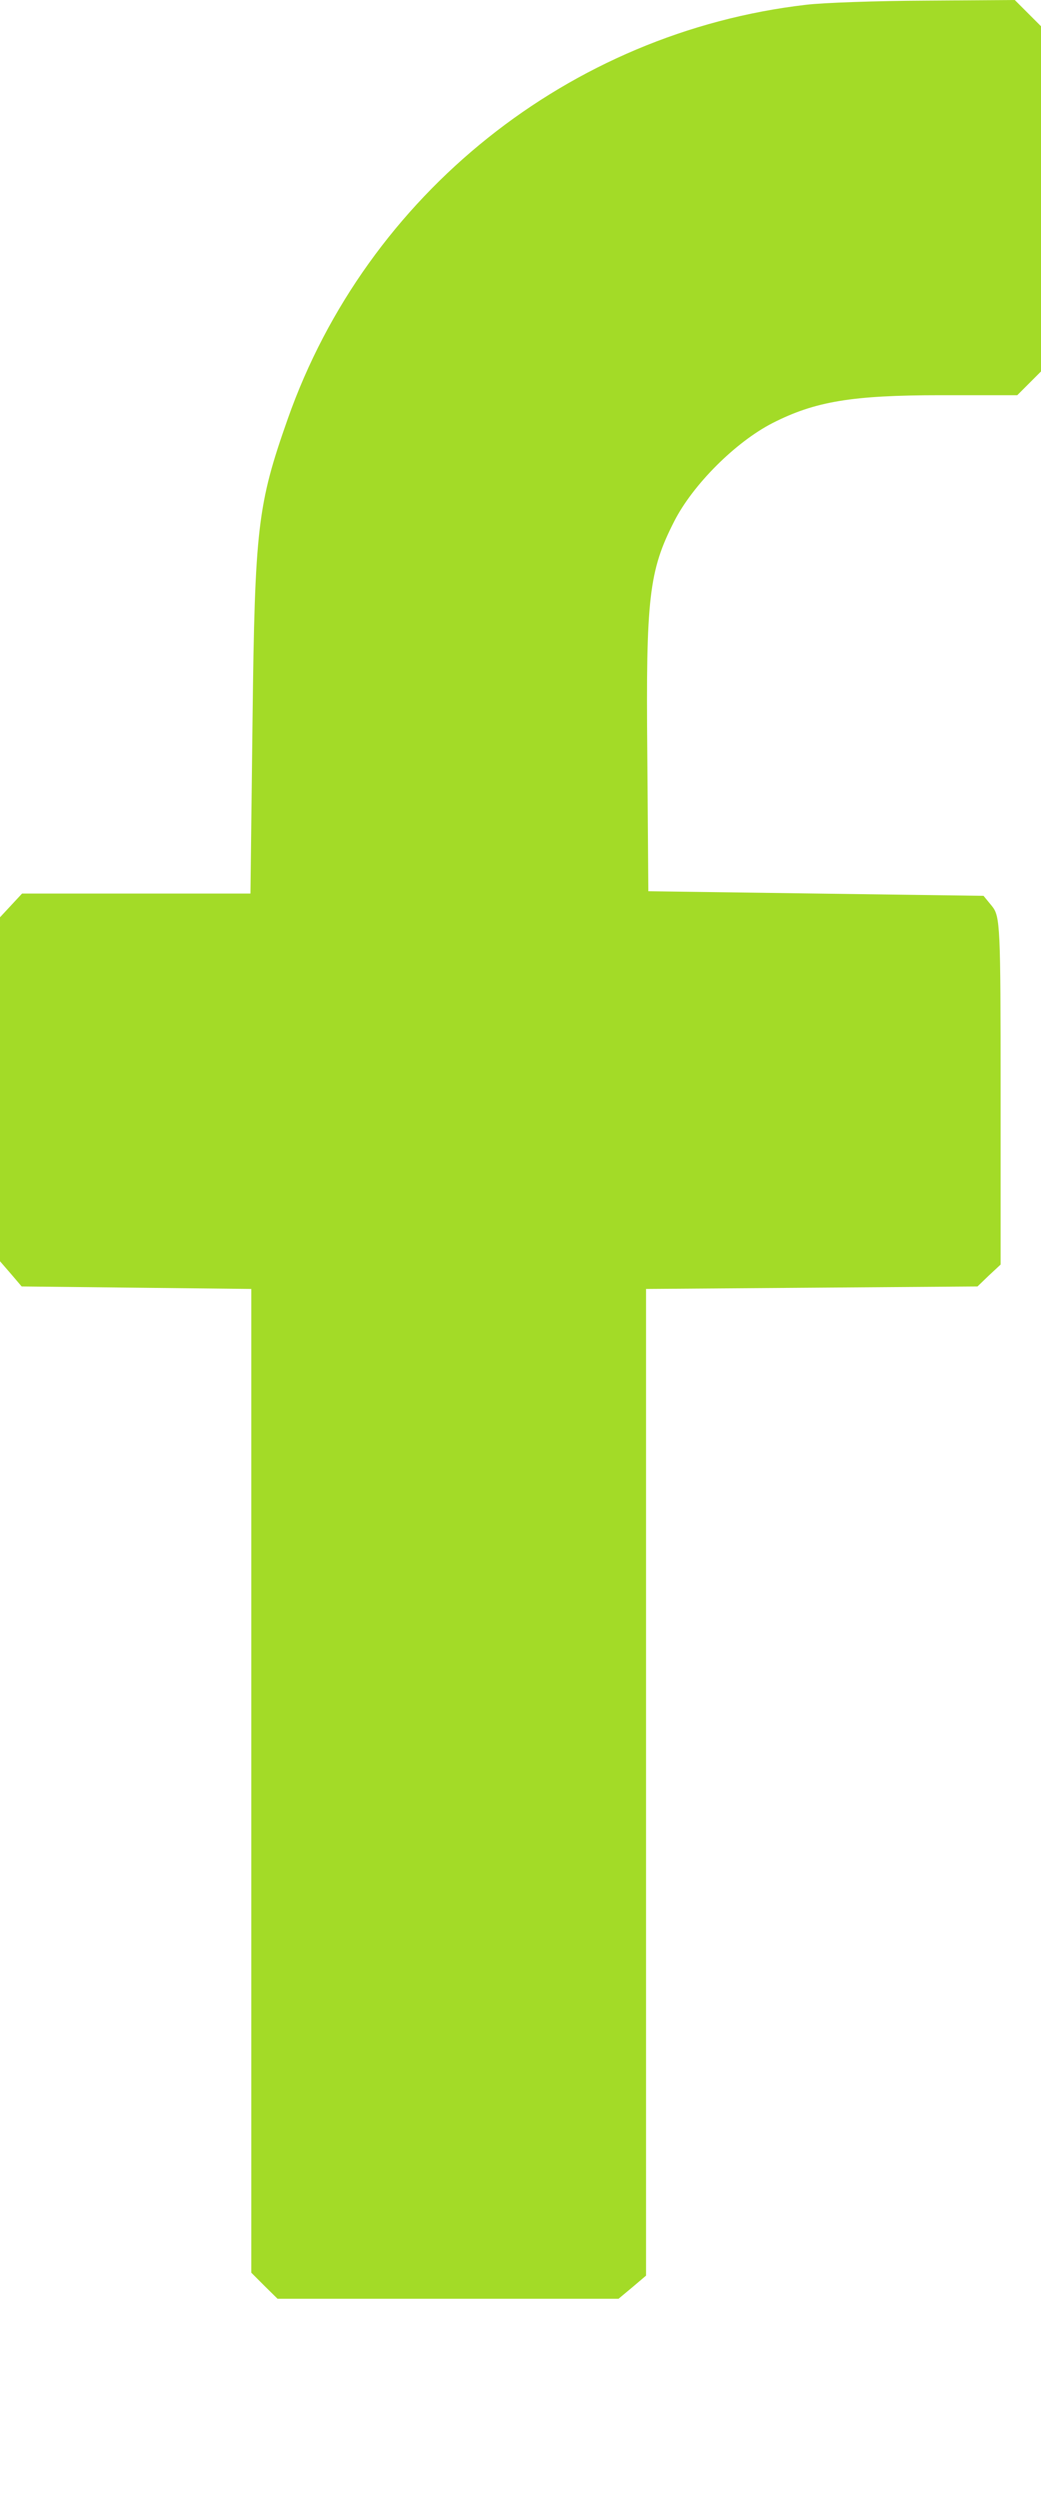 <?xml version="1.0" encoding="UTF-8"?> <svg xmlns="http://www.w3.org/2000/svg" width="5" height="12" viewBox="0 0 5 12" fill="none"><path fill-rule="evenodd" clip-rule="evenodd" d="M3.871 0.023C2.736 0.155 1.762 0.932 1.382 2.011C1.237 2.422 1.224 2.533 1.213 3.454L1.203 4.289H0.654H0.106L0.053 4.346L0 4.403V5.228V6.054L0.052 6.114L0.104 6.175L0.655 6.181L1.207 6.187V8.548V10.909L1.27 10.972L1.333 11.034H2.152H2.971L3.037 10.979L3.103 10.923V8.555V6.187L3.899 6.181L4.695 6.175L4.75 6.122L4.806 6.07V5.236C4.806 4.446 4.804 4.399 4.765 4.35L4.724 4.3L3.919 4.289L3.114 4.278L3.109 3.615C3.102 2.87 3.117 2.74 3.238 2.503C3.328 2.326 3.533 2.122 3.71 2.031C3.914 1.927 4.091 1.897 4.518 1.897L4.886 1.897L4.943 1.84L5 1.783V0.954V0.126L4.937 0.063L4.874 0L4.447 0.003C4.212 0.004 3.953 0.013 3.871 0.023Z" fill="#A3DB27"></path></svg> 